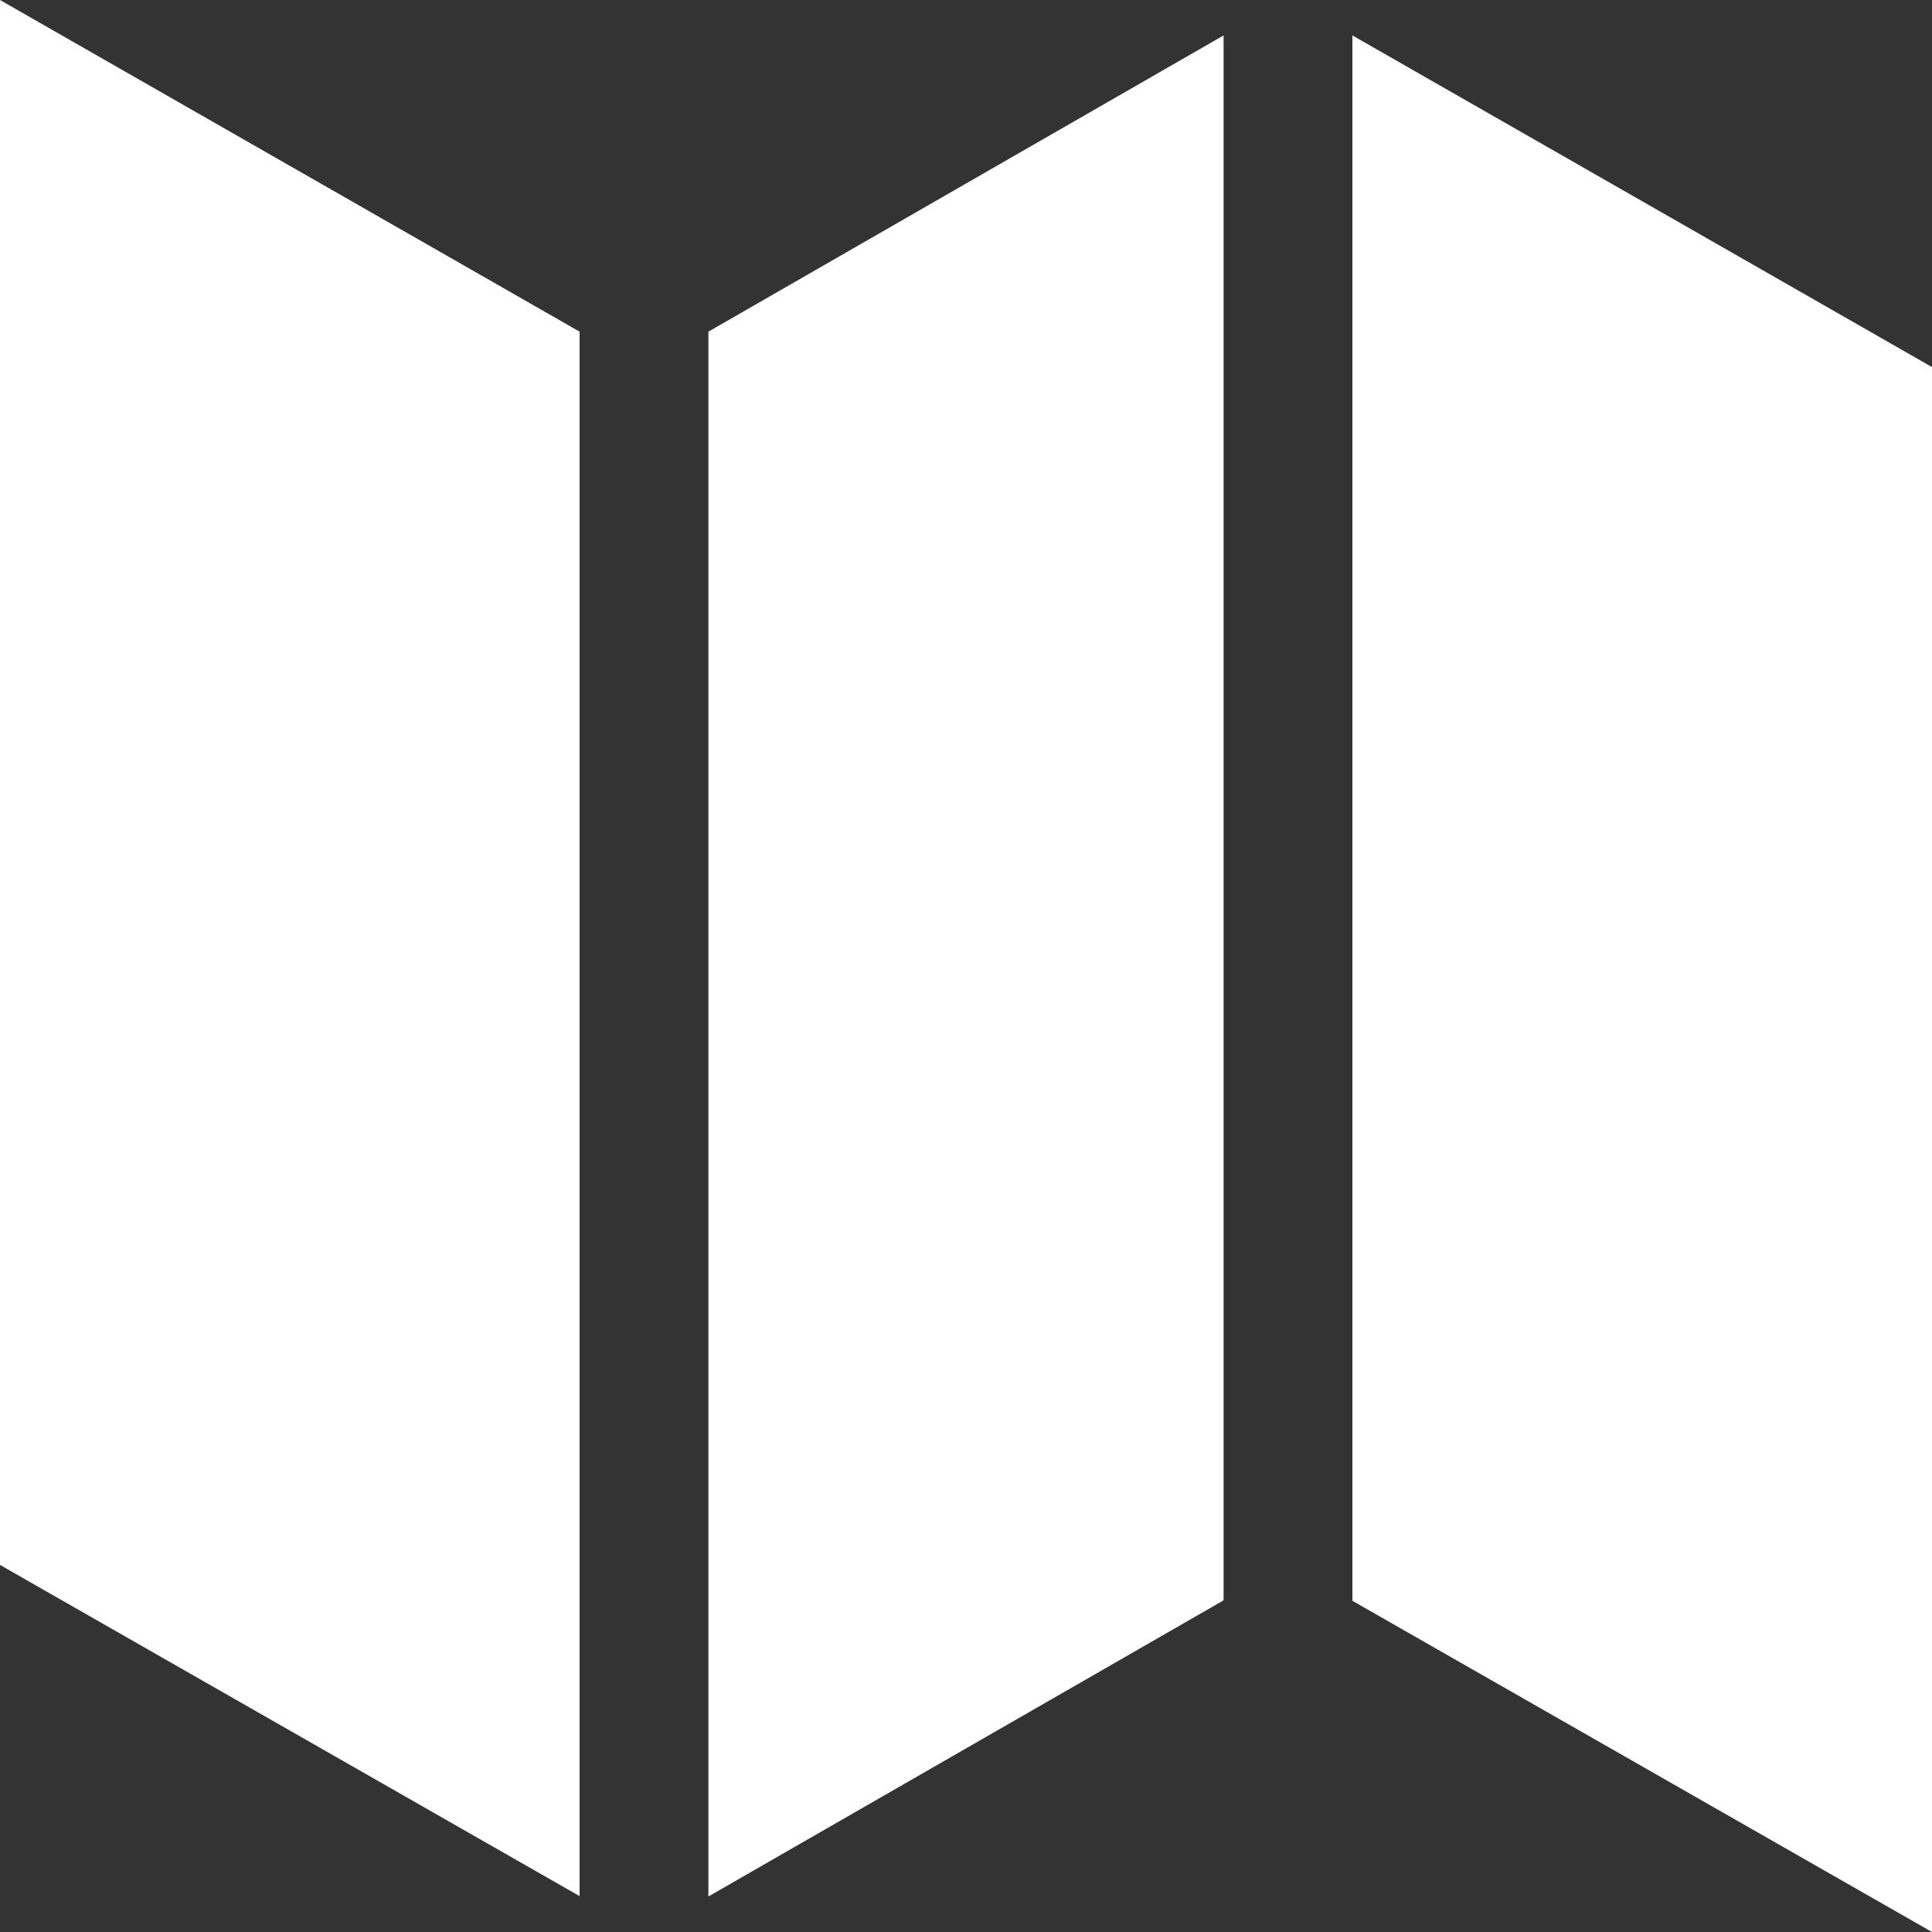 <svg xmlns="http://www.w3.org/2000/svg" width="21" height="21" viewBox="0 0 21 21">
  <rect x="0" y="0" width="21" height="21" fill="#333333" stroke="none"/>
  <defs>
    <style>
      .cls-1 {
        fill: #fff;
        fill-rule: evenodd;
      }
    </style>
  </defs>
  <path id="icon_map" class="cls-1" d="M399.3,615.385l-5.6,3.22v17.009l5.6-3.219v-17.01Zm1.4,0V632.4L407,636V618.99Zm-8.4,3.22L386,615v17.01l6.3,3.6V618.605Z" transform="translate(-386 -615)"/>
</svg>
